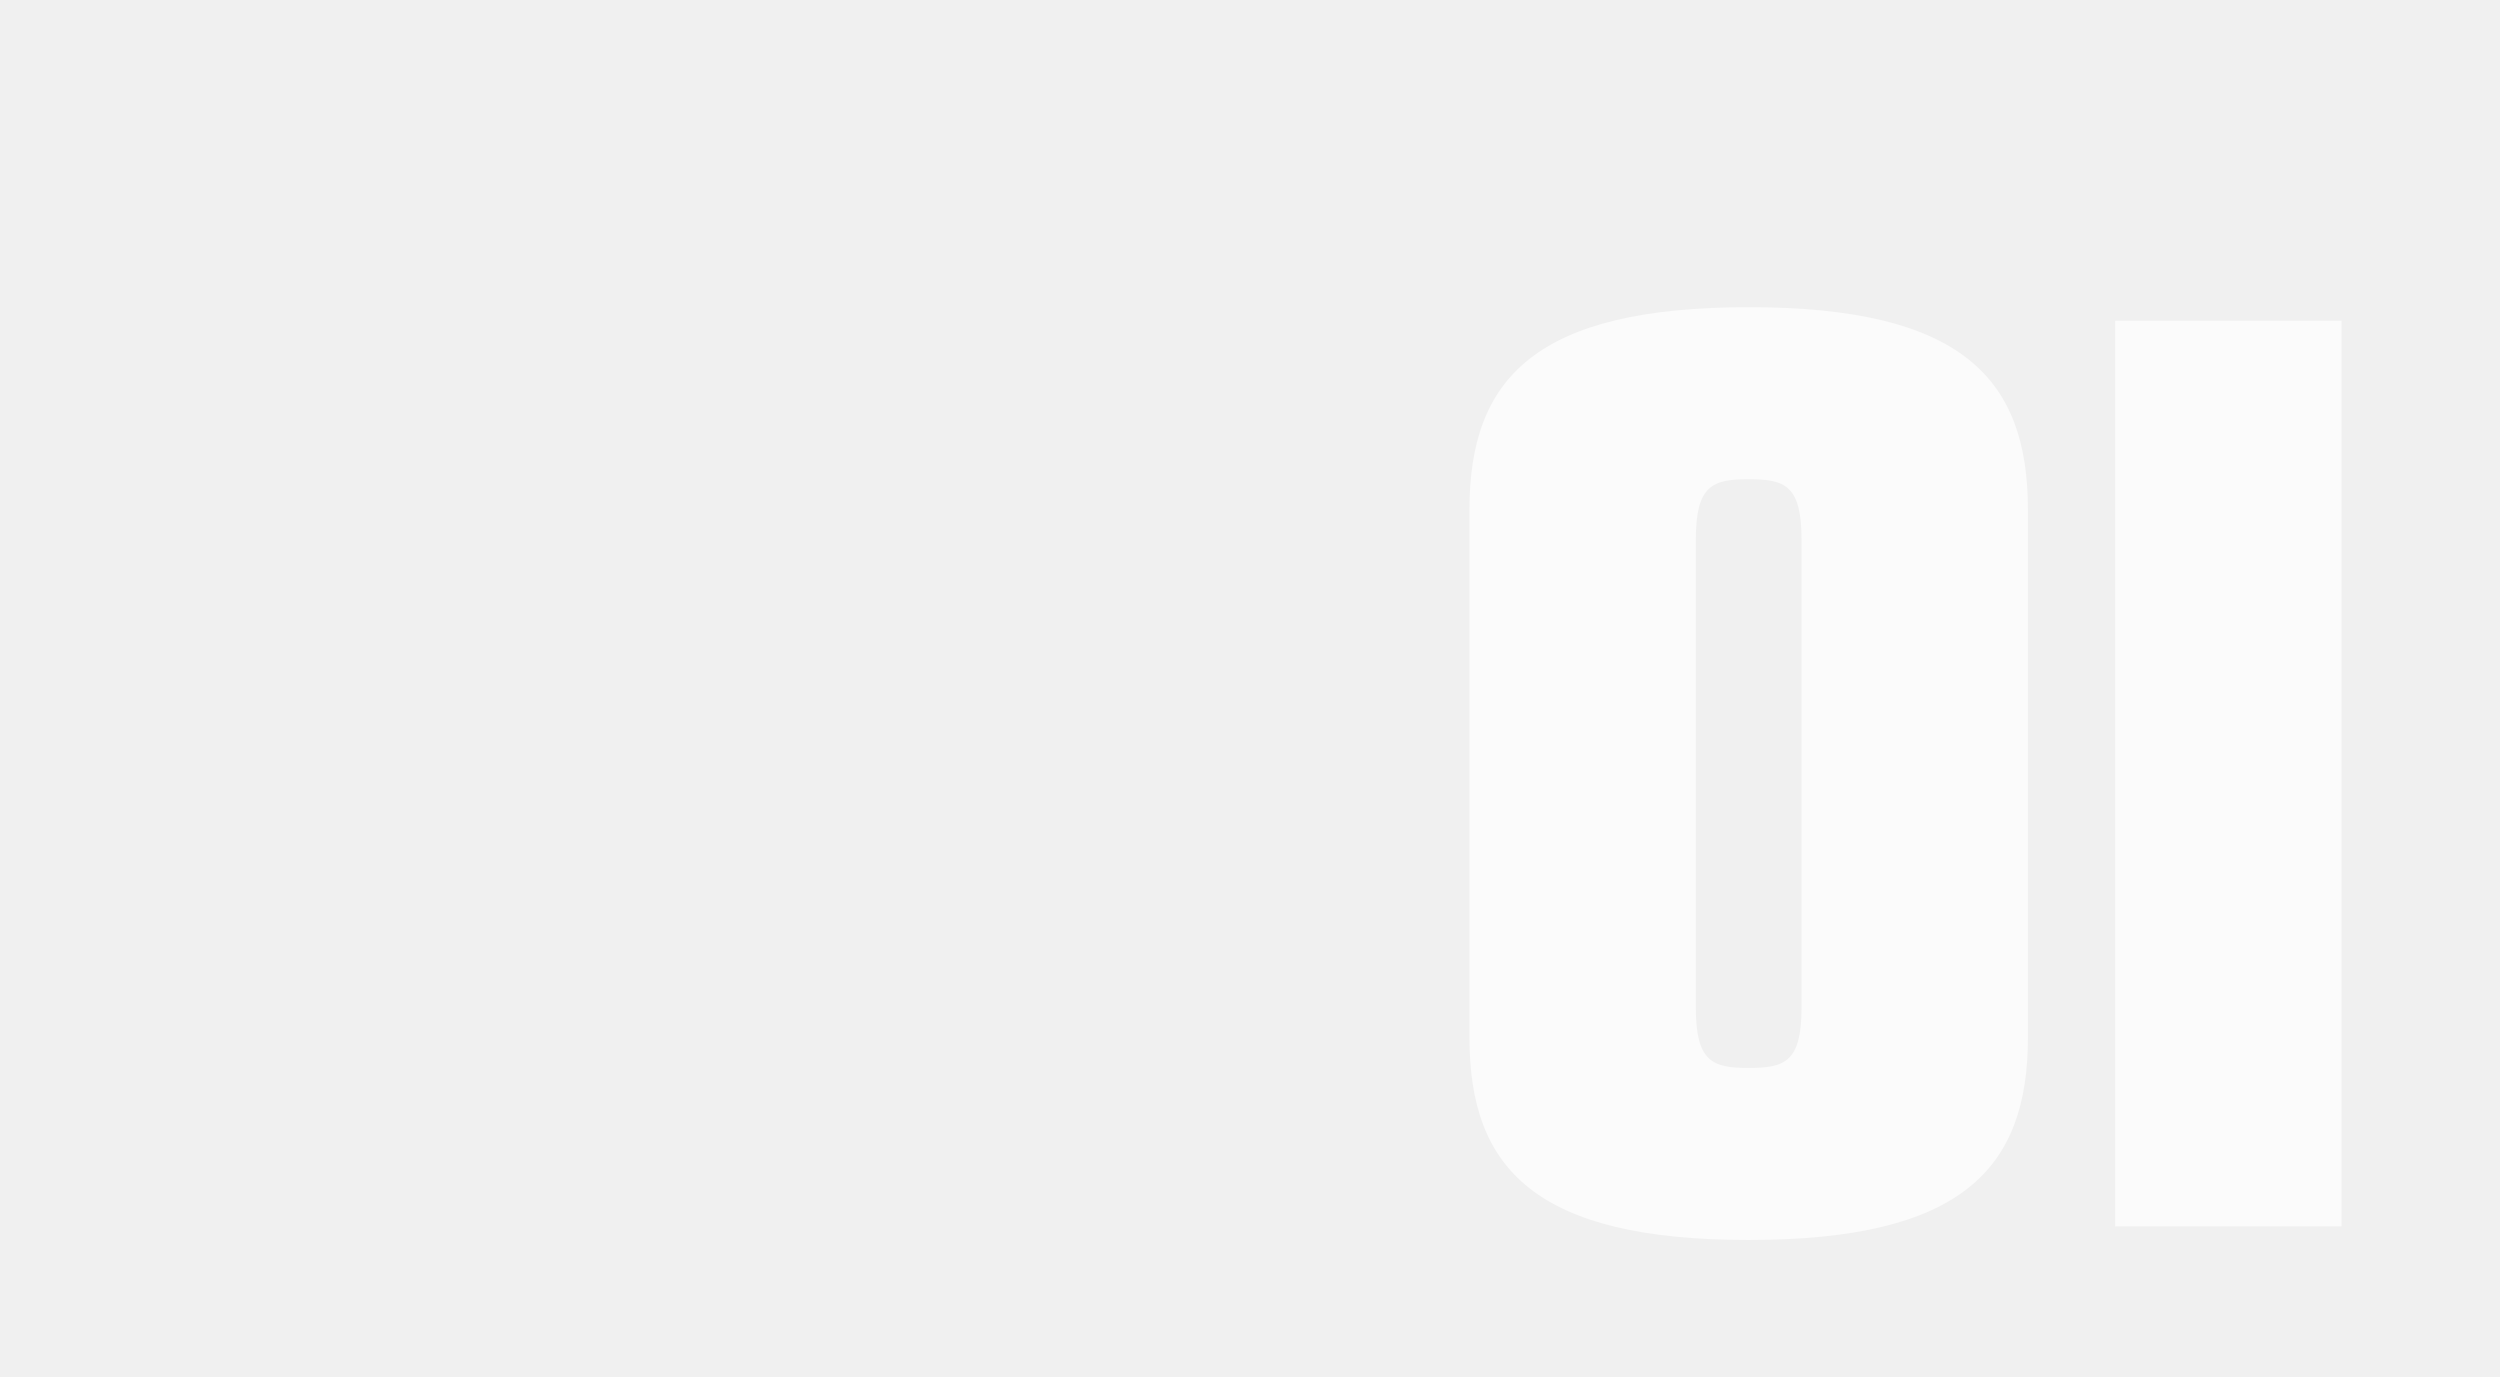 <?xml version="1.0" encoding="UTF-8"?> <svg xmlns="http://www.w3.org/2000/svg" width="265" height="146" viewBox="0 0 265 146" fill="none"><rect width="265" height="146" fill="#F0F0F0"></rect><path opacity="0.7" d="M155.761 54C155.761 40.08 162.801 32.56 185.361 32.56C207.921 32.56 214.961 40.08 214.961 54V110C214.961 123.92 207.921 131.44 185.361 131.44C162.801 131.44 155.761 123.92 155.761 110V54ZM185.361 113.2C189.201 113.2 190.961 112.56 190.961 106.8V57.2C190.961 51.44 189.201 50.8 185.361 50.8C181.521 50.8 179.761 51.44 179.761 57.2V106.8C179.761 112.56 181.521 113.2 185.361 113.2ZM248.206 34V130H224.206V34H248.206Z" fill="white"></path></svg> 